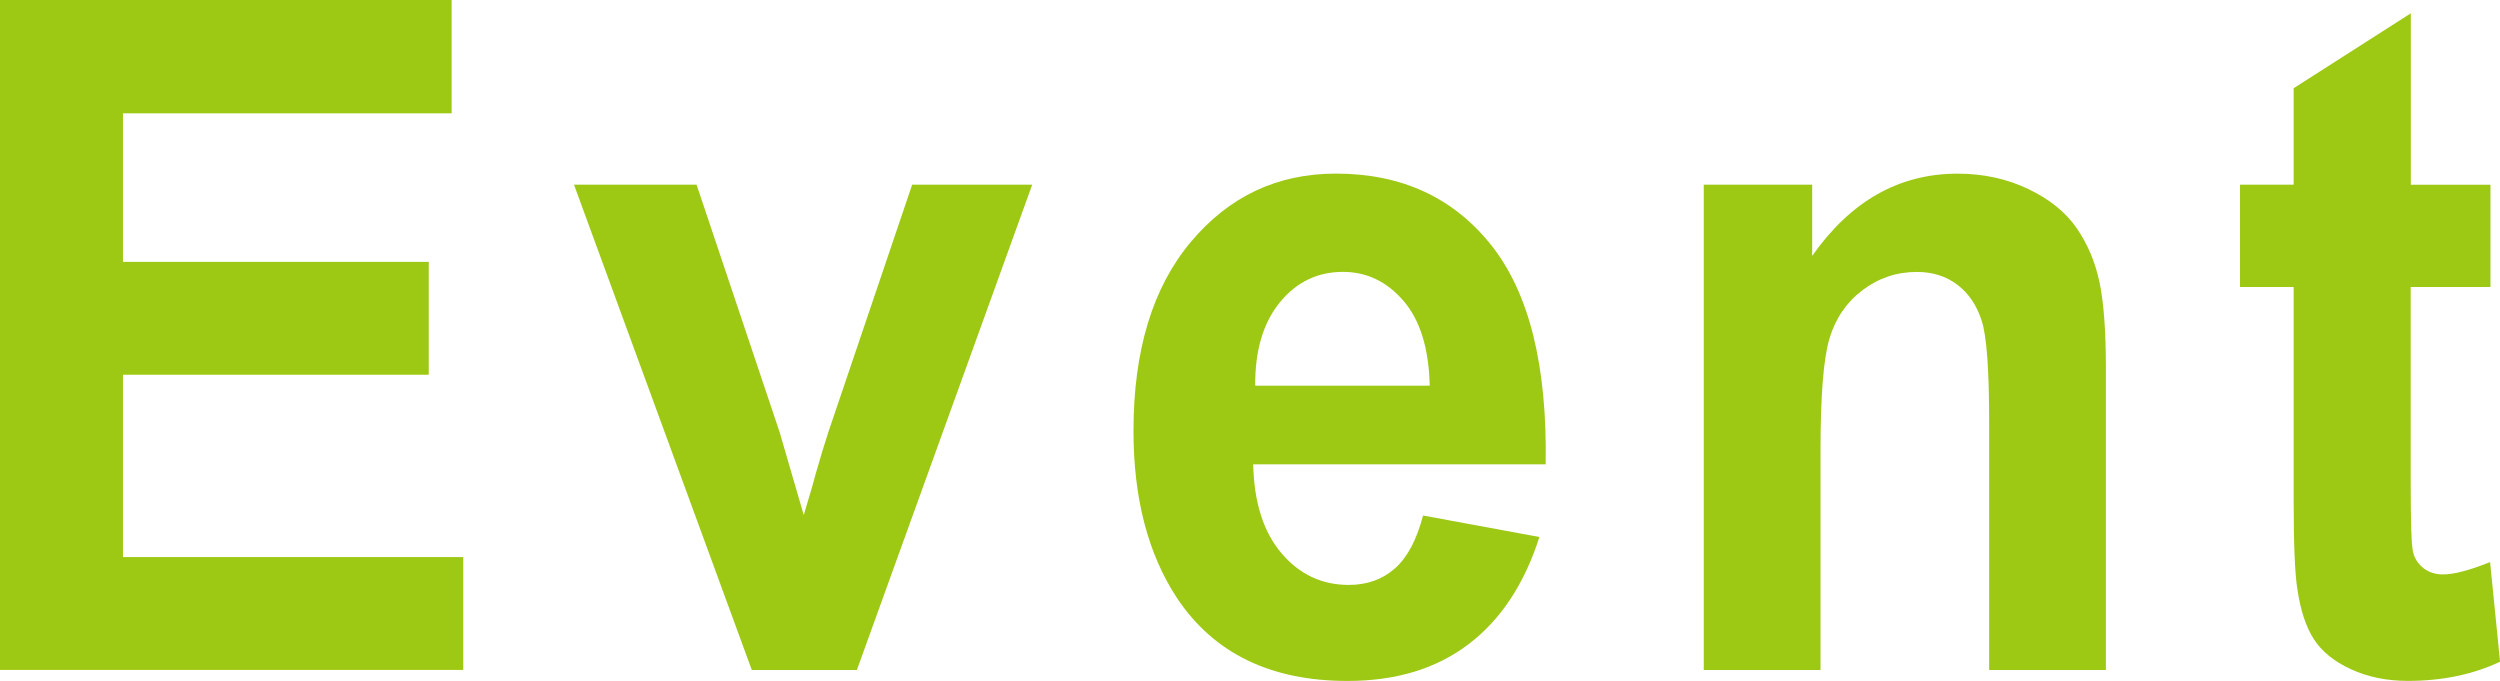 <?xml version="1.0" encoding="utf-8"?>
<!-- Generator: Adobe Illustrator 26.0.3, SVG Export Plug-In . SVG Version: 6.00 Build 0)  -->
<svg version="1.1" id="レイヤー_1" xmlns="http://www.w3.org/2000/svg" xmlns:xlink="http://www.w3.org/1999/xlink" x="0px"
	 y="0px" viewBox="0 0 443.39 120.77" style="enable-background:new 0 0 443.39 120.77;" xml:space="preserve">
<style type="text/css">
	.st0{fill:#9DC814;}
</style>
<g>
	<path class="st0" d="M0,118.83V0h80.1v20.1H21.81v26.34h54.23v20.02H21.81V98.8h60.35v20.02H0z"/>
	<path class="st0" d="M133.34,118.83L101.8,32.75h21.74l14.74,43.93l4.27,14.67c1.13-3.73,1.84-6.19,2.14-7.38
		c0.69-2.43,1.42-4.86,2.21-7.29l14.88-43.93h21.29l-31.1,86.08H133.34z"/>
	<path class="st0" d="M252.39,91.43l20.63,3.81c-2.65,8.32-6.84,14.66-12.56,19.01c-5.72,4.35-12.88,6.52-21.48,6.52
		c-13.61,0-23.68-4.89-30.21-14.67c-5.16-7.83-7.74-17.72-7.74-29.67c0-14.27,3.39-25.44,10.17-33.52
		c6.78-8.08,15.35-12.12,25.72-12.12c11.64,0,20.83,4.23,27.56,12.69c6.73,8.46,9.95,21.41,9.65,38.87h-51.87
		c0.15,6.76,1.82,12.01,5.01,15.76c3.19,3.76,7.17,5.63,11.94,5.63c3.24,0,5.97-0.97,8.18-2.92
		C249.59,98.89,251.26,95.75,252.39,91.43z M253.57,68.41c-0.15-6.59-1.69-11.6-4.64-15.04c-2.95-3.43-6.53-5.15-10.76-5.15
		c-4.52,0-8.25,1.81-11.2,5.43c-2.95,3.62-4.4,8.54-4.35,14.75H253.57z"/>
	<path class="st0" d="M373.5,118.83h-20.71V74.89c0-9.29-0.44-15.31-1.33-18.03c-0.88-2.73-2.32-4.85-4.31-6.36
		c-1.99-1.51-4.38-2.27-7.18-2.27c-3.59,0-6.8,1.08-9.65,3.24c-2.85,2.16-4.8,5.03-5.86,8.59c-1.06,3.57-1.58,10.16-1.58,19.78
		v38.99h-20.71V32.75h19.23v12.64c6.83-9.73,15.42-14.59,25.79-14.59c4.57,0,8.74,0.91,12.53,2.72c3.78,1.81,6.64,4.12,8.58,6.93
		c1.94,2.81,3.29,6,4.05,9.56c0.76,3.57,1.14,8.67,1.14,15.32V118.83z"/>
	<path class="st0" d="M441.7,32.75V50.9h-14.15v34.69c0,7.02,0.13,11.12,0.41,12.28c0.27,1.16,0.88,2.12,1.84,2.88
		c0.96,0.76,2.12,1.13,3.5,1.13c1.92,0,4.69-0.73,8.33-2.19l1.77,17.67c-4.81,2.27-10.27,3.4-16.36,3.4c-3.73,0-7.1-0.69-10.09-2.07
		c-3-1.38-5.19-3.16-6.59-5.35c-1.4-2.19-2.37-5.15-2.91-8.88c-0.44-2.65-0.66-8-0.66-16.05V50.9h-9.51V32.75h9.51v-17.1
		l20.78-13.29v30.4H441.7z"/>
</g>
</svg>
